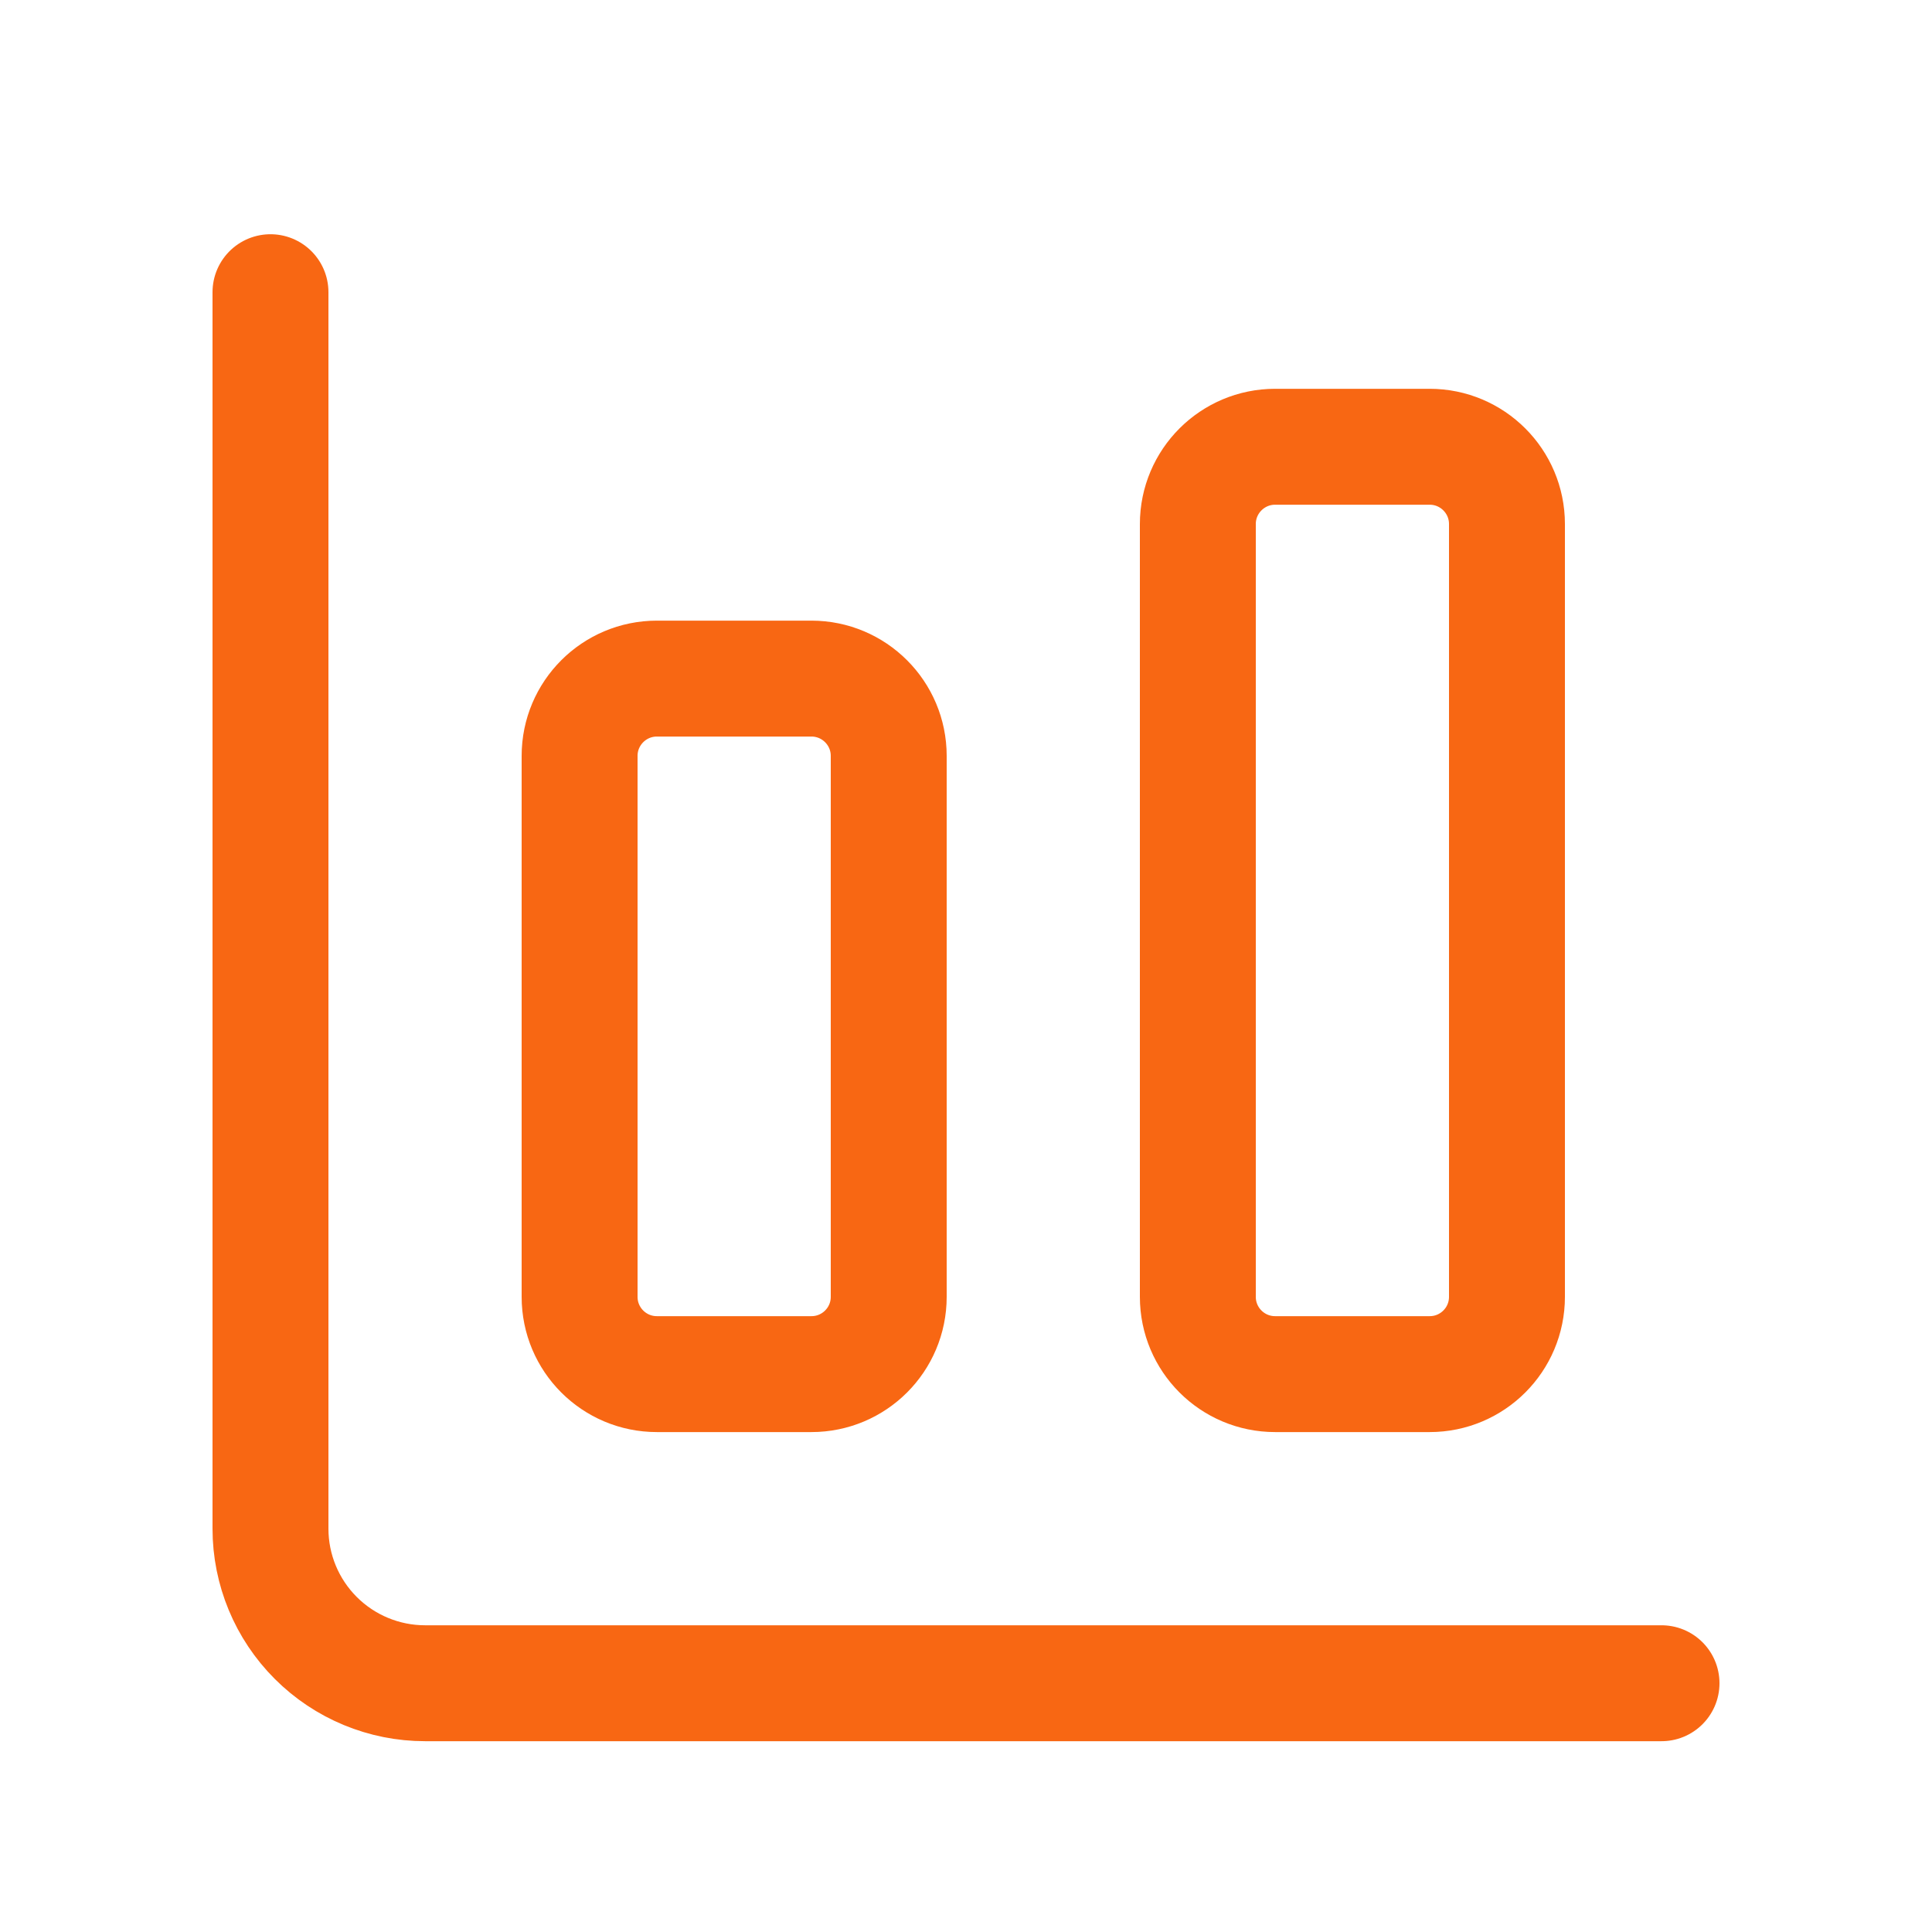 <svg width="25" height="25" viewBox="0 0 25 25" fill="none" xmlns="http://www.w3.org/2000/svg">
<path d="M3.5 3.781V19.781C3.5 20.312 3.711 20.82 4.086 21.195C4.461 21.57 4.97 21.781 5.5 21.781H21.5" stroke="#F86713" stroke-width="1.5" stroke-linecap="round" stroke-linejoin="round"></path>
<path d="M18.5 5.781H16.5C15.948 5.781 15.5 6.229 15.5 6.781V16.781C15.5 17.334 15.948 17.781 16.5 17.781H18.5C19.052 17.781 19.5 17.334 19.5 16.781V6.781C19.5 6.229 19.052 5.781 18.5 5.781Z" stroke="#F86713" stroke-width="1.5" stroke-linecap="round" stroke-linejoin="round"></path>
<path d="M10.5 8.781H8.5C7.948 8.781 7.5 9.229 7.5 9.781V16.781C7.5 17.334 7.948 17.781 8.5 17.781H10.5C11.052 17.781 11.5 17.334 11.5 16.781V9.781C11.5 9.229 11.052 8.781 10.5 8.781Z" stroke="#F86713" stroke-width="1.5" stroke-linecap="round" stroke-linejoin="round"></path>
</svg>
